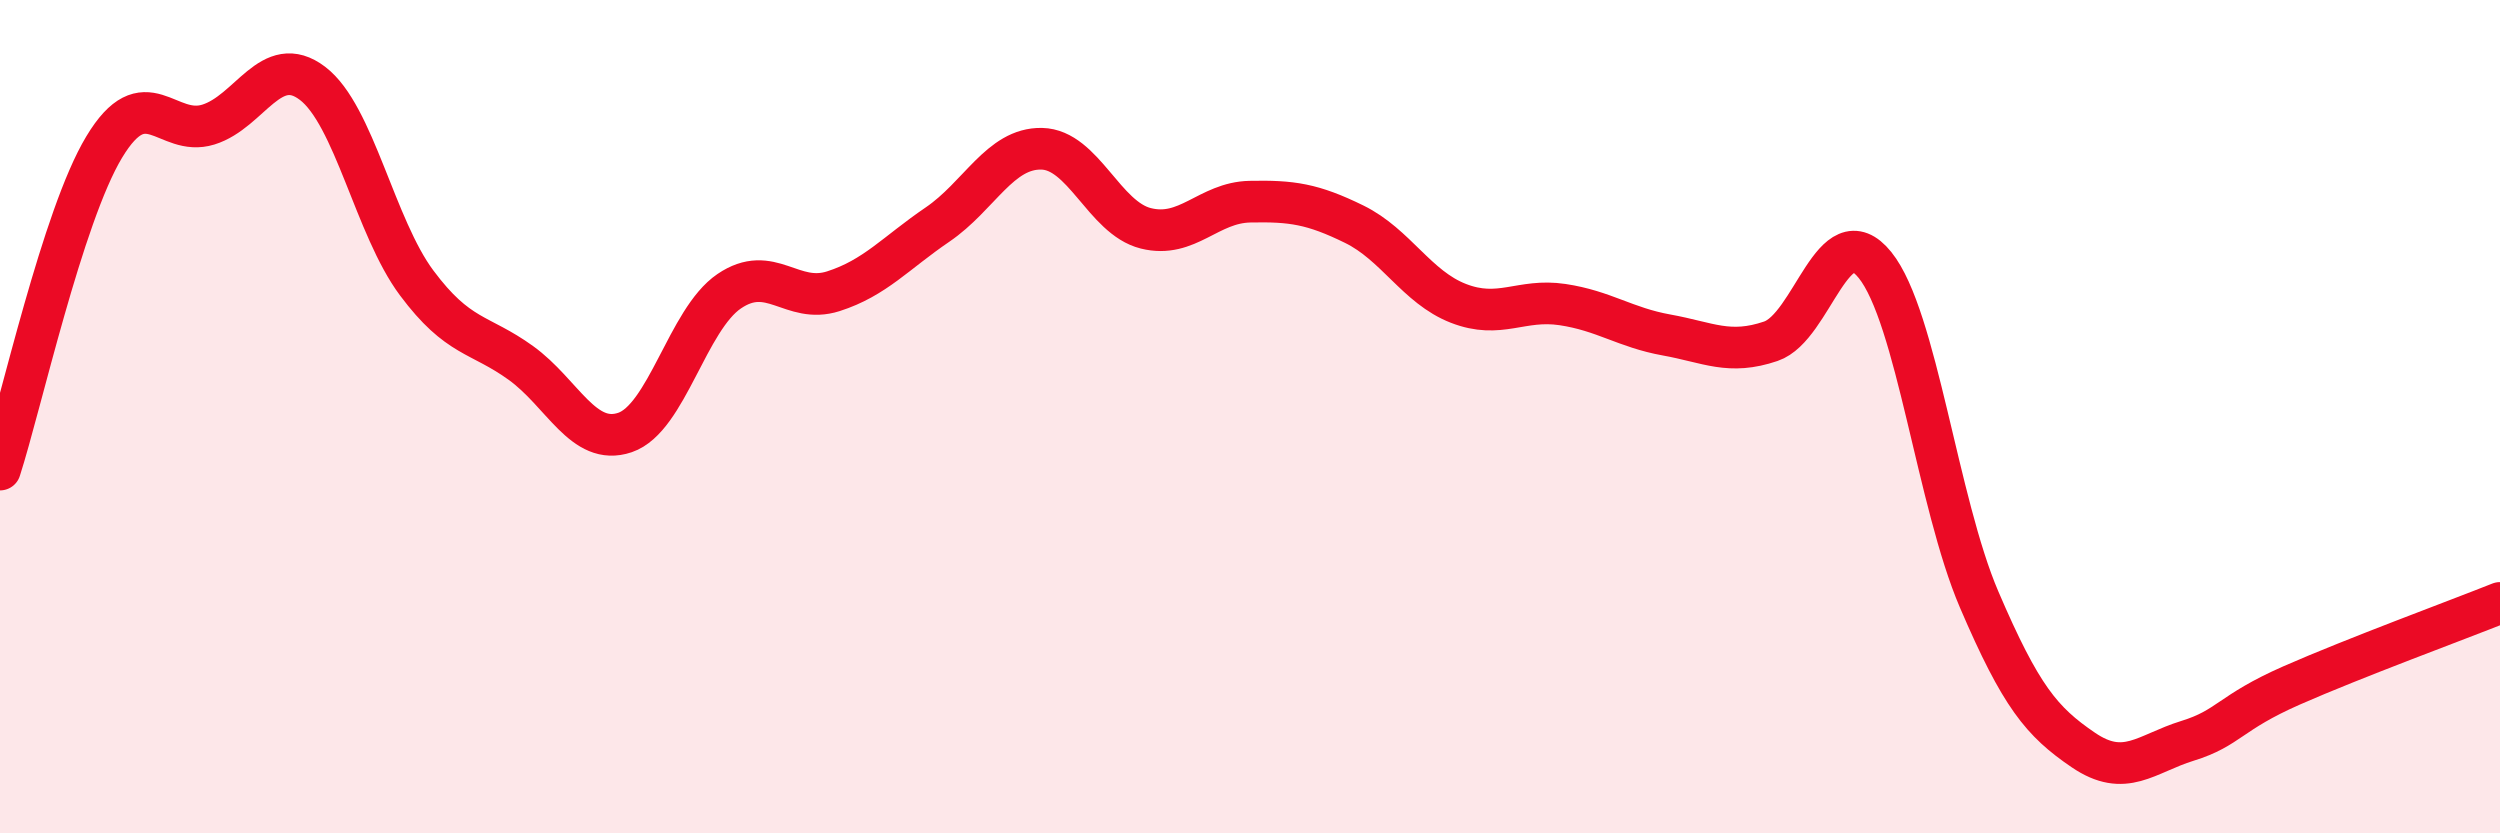 
    <svg width="60" height="20" viewBox="0 0 60 20" xmlns="http://www.w3.org/2000/svg">
      <path
        d="M 0,11.27 C 0.5,9.72 1.5,5.19 2.5,3.53 C 3.5,1.87 4,3.3 5,2.99 C 6,2.68 6.5,1.24 7.5,2 C 8.5,2.76 9,5.45 10,6.79 C 11,8.13 11.5,7.99 12.5,8.71 C 13.5,9.43 14,10.72 15,10.38 C 16,10.04 16.5,7.67 17.5,6.99 C 18.5,6.31 19,7.31 20,6.99 C 21,6.67 21.5,6.07 22.5,5.39 C 23.5,4.71 24,3.55 25,3.57 C 26,3.59 26.5,5.23 27.5,5.48 C 28.5,5.73 29,4.86 30,4.84 C 31,4.82 31.5,4.89 32.5,5.38 C 33.5,5.87 34,6.89 35,7.28 C 36,7.67 36.5,7.16 37.5,7.31 C 38.5,7.46 39,7.86 40,8.04 C 41,8.22 41.5,8.53 42.5,8.19 C 43.5,7.85 44,5.12 45,6.36 C 46,7.6 46.5,12.06 47.5,14.39 C 48.5,16.72 49,17.32 50,18 C 51,18.68 51.5,18.09 52.5,17.78 C 53.5,17.47 53.5,17.11 55,16.45 C 56.5,15.79 59,14.87 60,14.47L60 20L0 20Z"
        fill="#EB0A25"
        opacity="0.1"
        stroke-linecap="round"
        stroke-linejoin="round"
      />
      <path
        d="M 0,11.27 C 0.5,9.72 1.5,5.19 2.5,3.53 C 3.5,1.87 4,3.3 5,2.99 C 6,2.68 6.5,1.24 7.5,2 C 8.5,2.76 9,5.45 10,6.79 C 11,8.13 11.5,7.99 12.5,8.71 C 13.5,9.43 14,10.72 15,10.38 C 16,10.04 16.5,7.67 17.5,6.99 C 18.5,6.31 19,7.31 20,6.99 C 21,6.67 21.5,6.07 22.5,5.39 C 23.5,4.71 24,3.55 25,3.57 C 26,3.59 26.5,5.23 27.5,5.48 C 28.5,5.73 29,4.86 30,4.84 C 31,4.82 31.5,4.89 32.5,5.38 C 33.5,5.87 34,6.89 35,7.28 C 36,7.67 36.5,7.16 37.5,7.31 C 38.5,7.46 39,7.86 40,8.04 C 41,8.22 41.5,8.53 42.5,8.19 C 43.5,7.85 44,5.12 45,6.36 C 46,7.6 46.5,12.06 47.5,14.39 C 48.5,16.72 49,17.32 50,18 C 51,18.68 51.5,18.09 52.5,17.78 C 53.5,17.47 53.5,17.11 55,16.45 C 56.5,15.79 59,14.87 60,14.47"
        stroke="#EB0A25"
        stroke-width="1"
        fill="none"
        stroke-linecap="round"
        stroke-linejoin="round"
      />
    </svg>
  